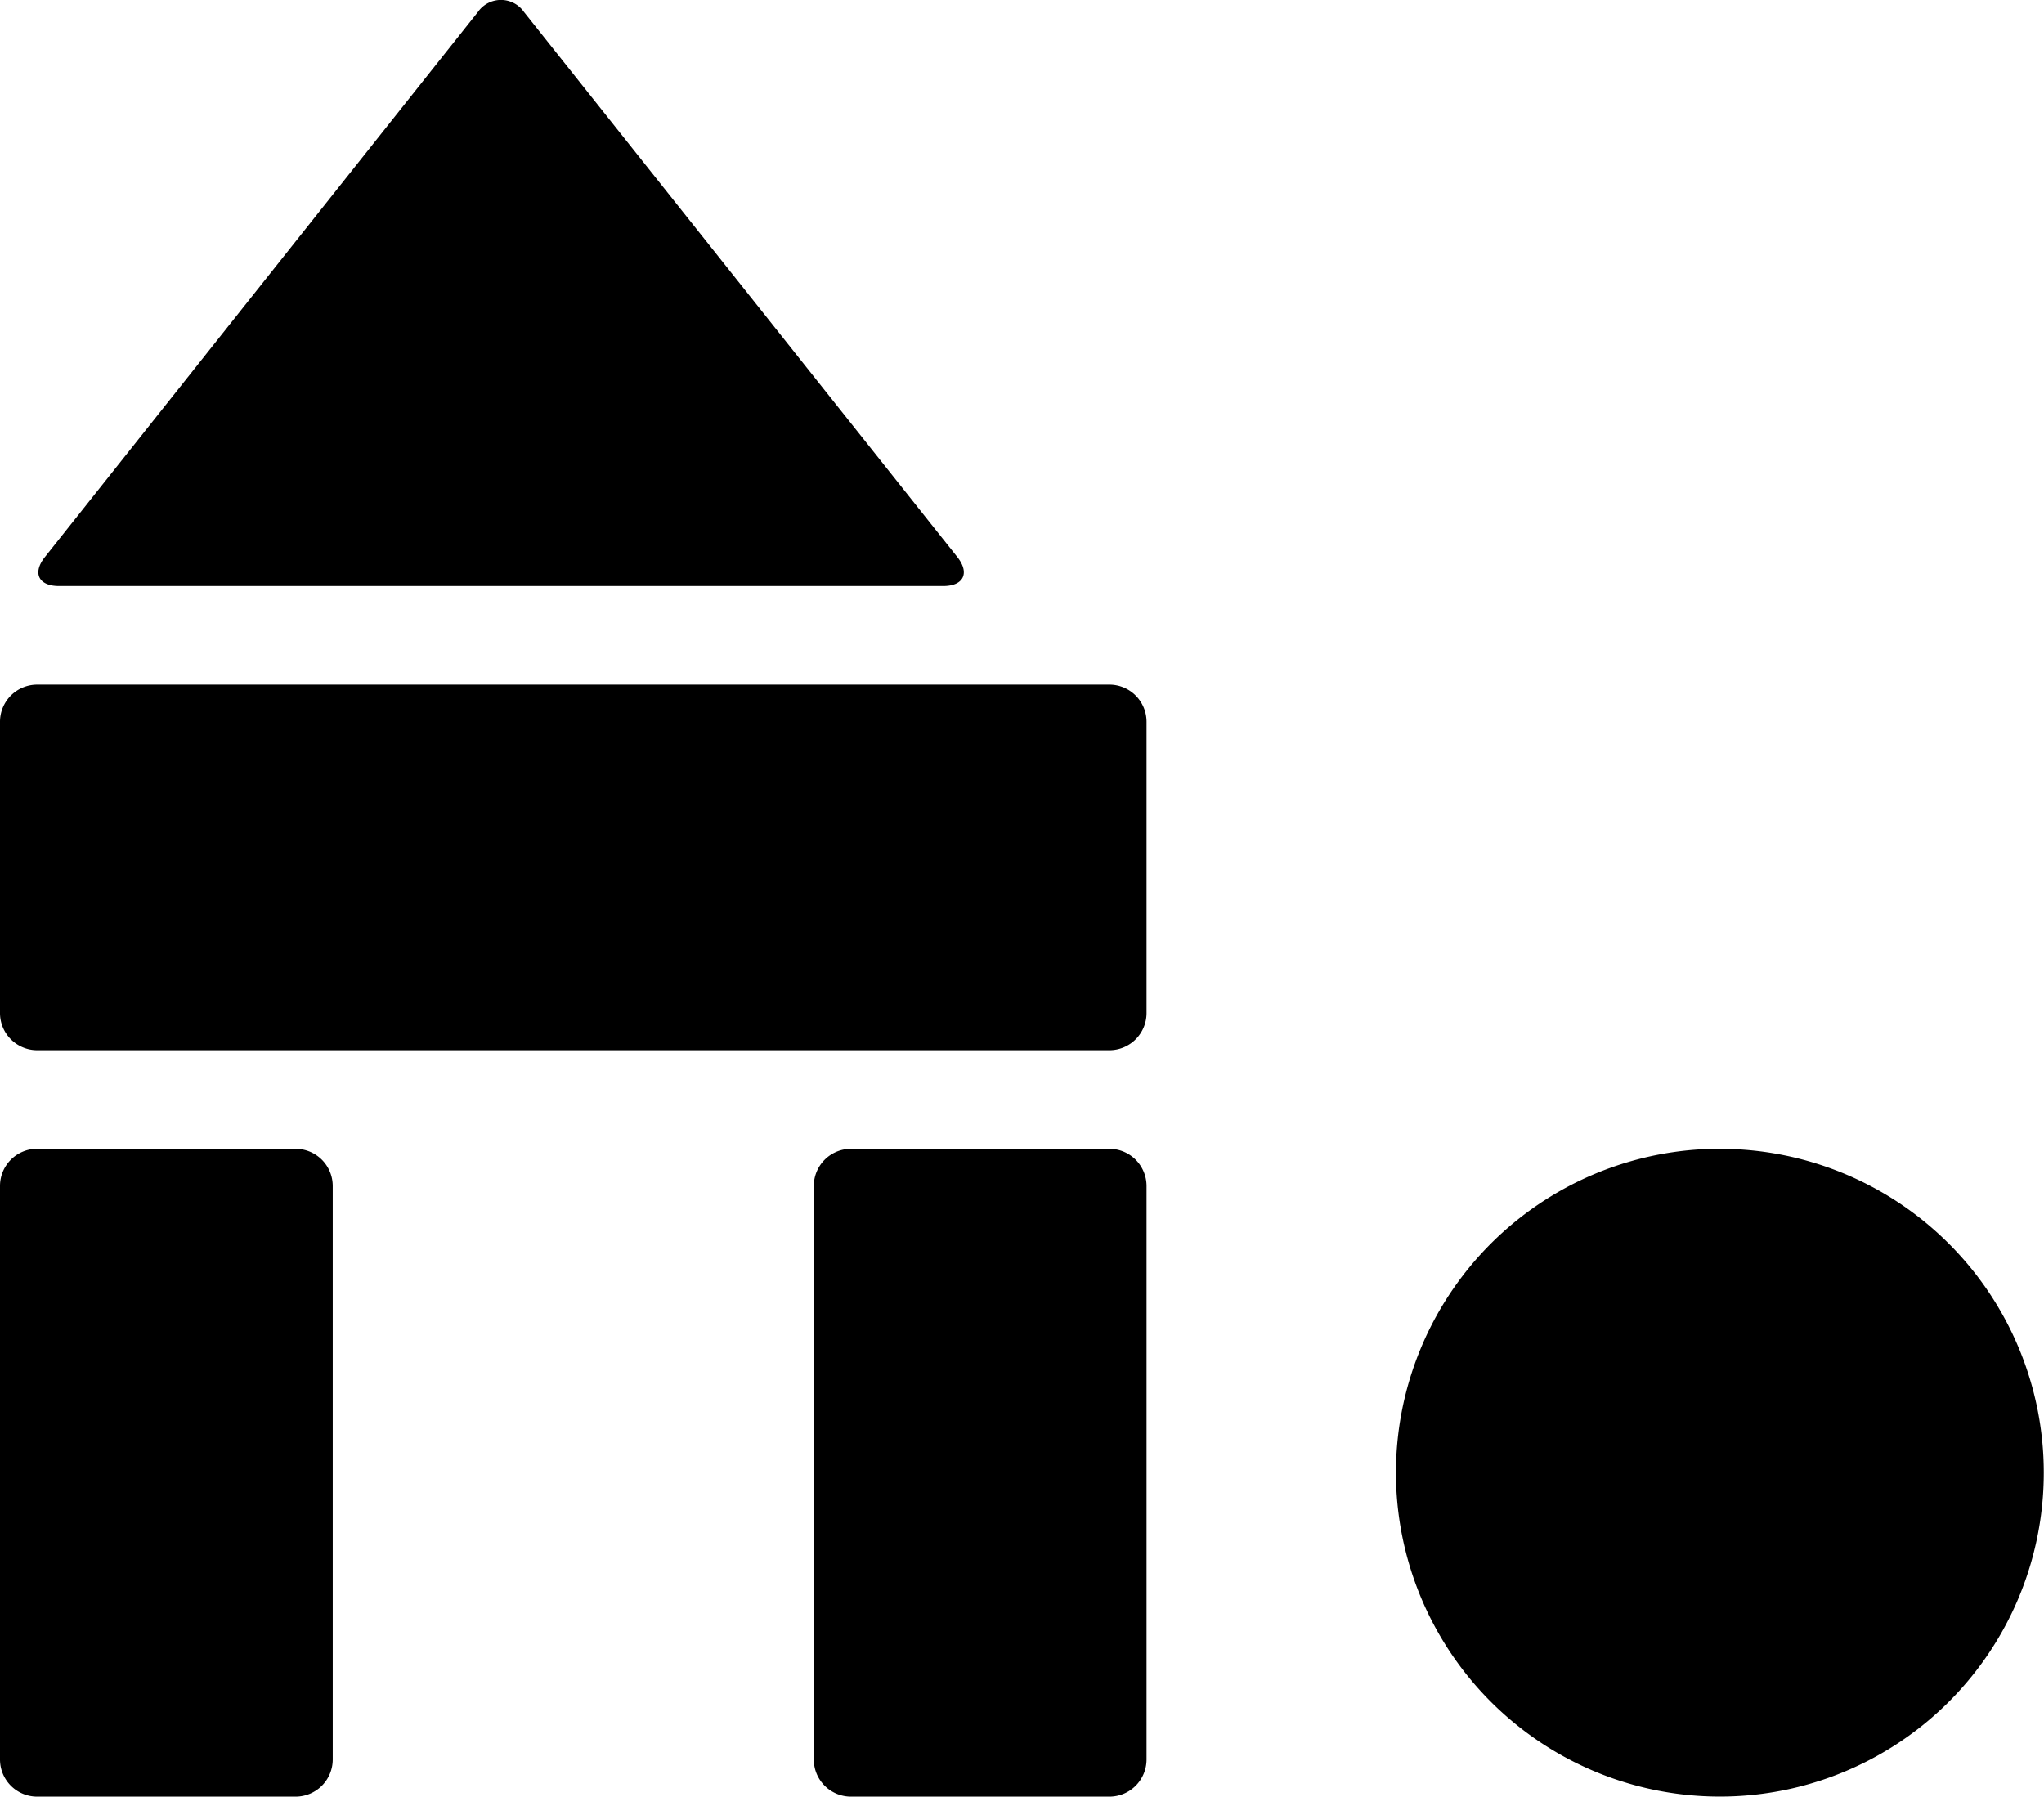 <svg id="アイコン_遊び" xmlns="http://www.w3.org/2000/svg" width="36.404" height="32" viewBox="0 0 36.404 32" fill="currentColor">
  <path id="Path_813" data-name="Path 813" class="cls-1" d="M19.76,12.194H.66a.662.662,0,0,0-.66.66v5.192a.662.662,0,0,0,.66.66h19.1a.662.662,0,0,0,.66-.66V12.854a.662.662,0,0,0-.66-.66M5.266,20.461H.66a.662.662,0,0,0-.66.66V31.34A.662.662,0,0,0,.66,32H5.266a.662.662,0,0,0,.66-.66V21.122a.662.662,0,0,0-.66-.66m14.494,0H15.154a.662.662,0,0,0-.66.66V31.34a.662.662,0,0,0,.66.66H19.76a.662.662,0,0,0,.66-.66V21.122a.662.662,0,0,0-.66-.66M1.047,10.438H16.8c.363,0,.475-.233.25-.517L9.333.214a.5.5,0,0,0-.822,0L.8,9.921c-.226.284-.114.517.249.517M30.634,20.461A5.769,5.769,0,1,0,36.4,26.231a5.769,5.769,0,0,0-5.769-5.769" transform="translate(0 0)"/>
</svg>
